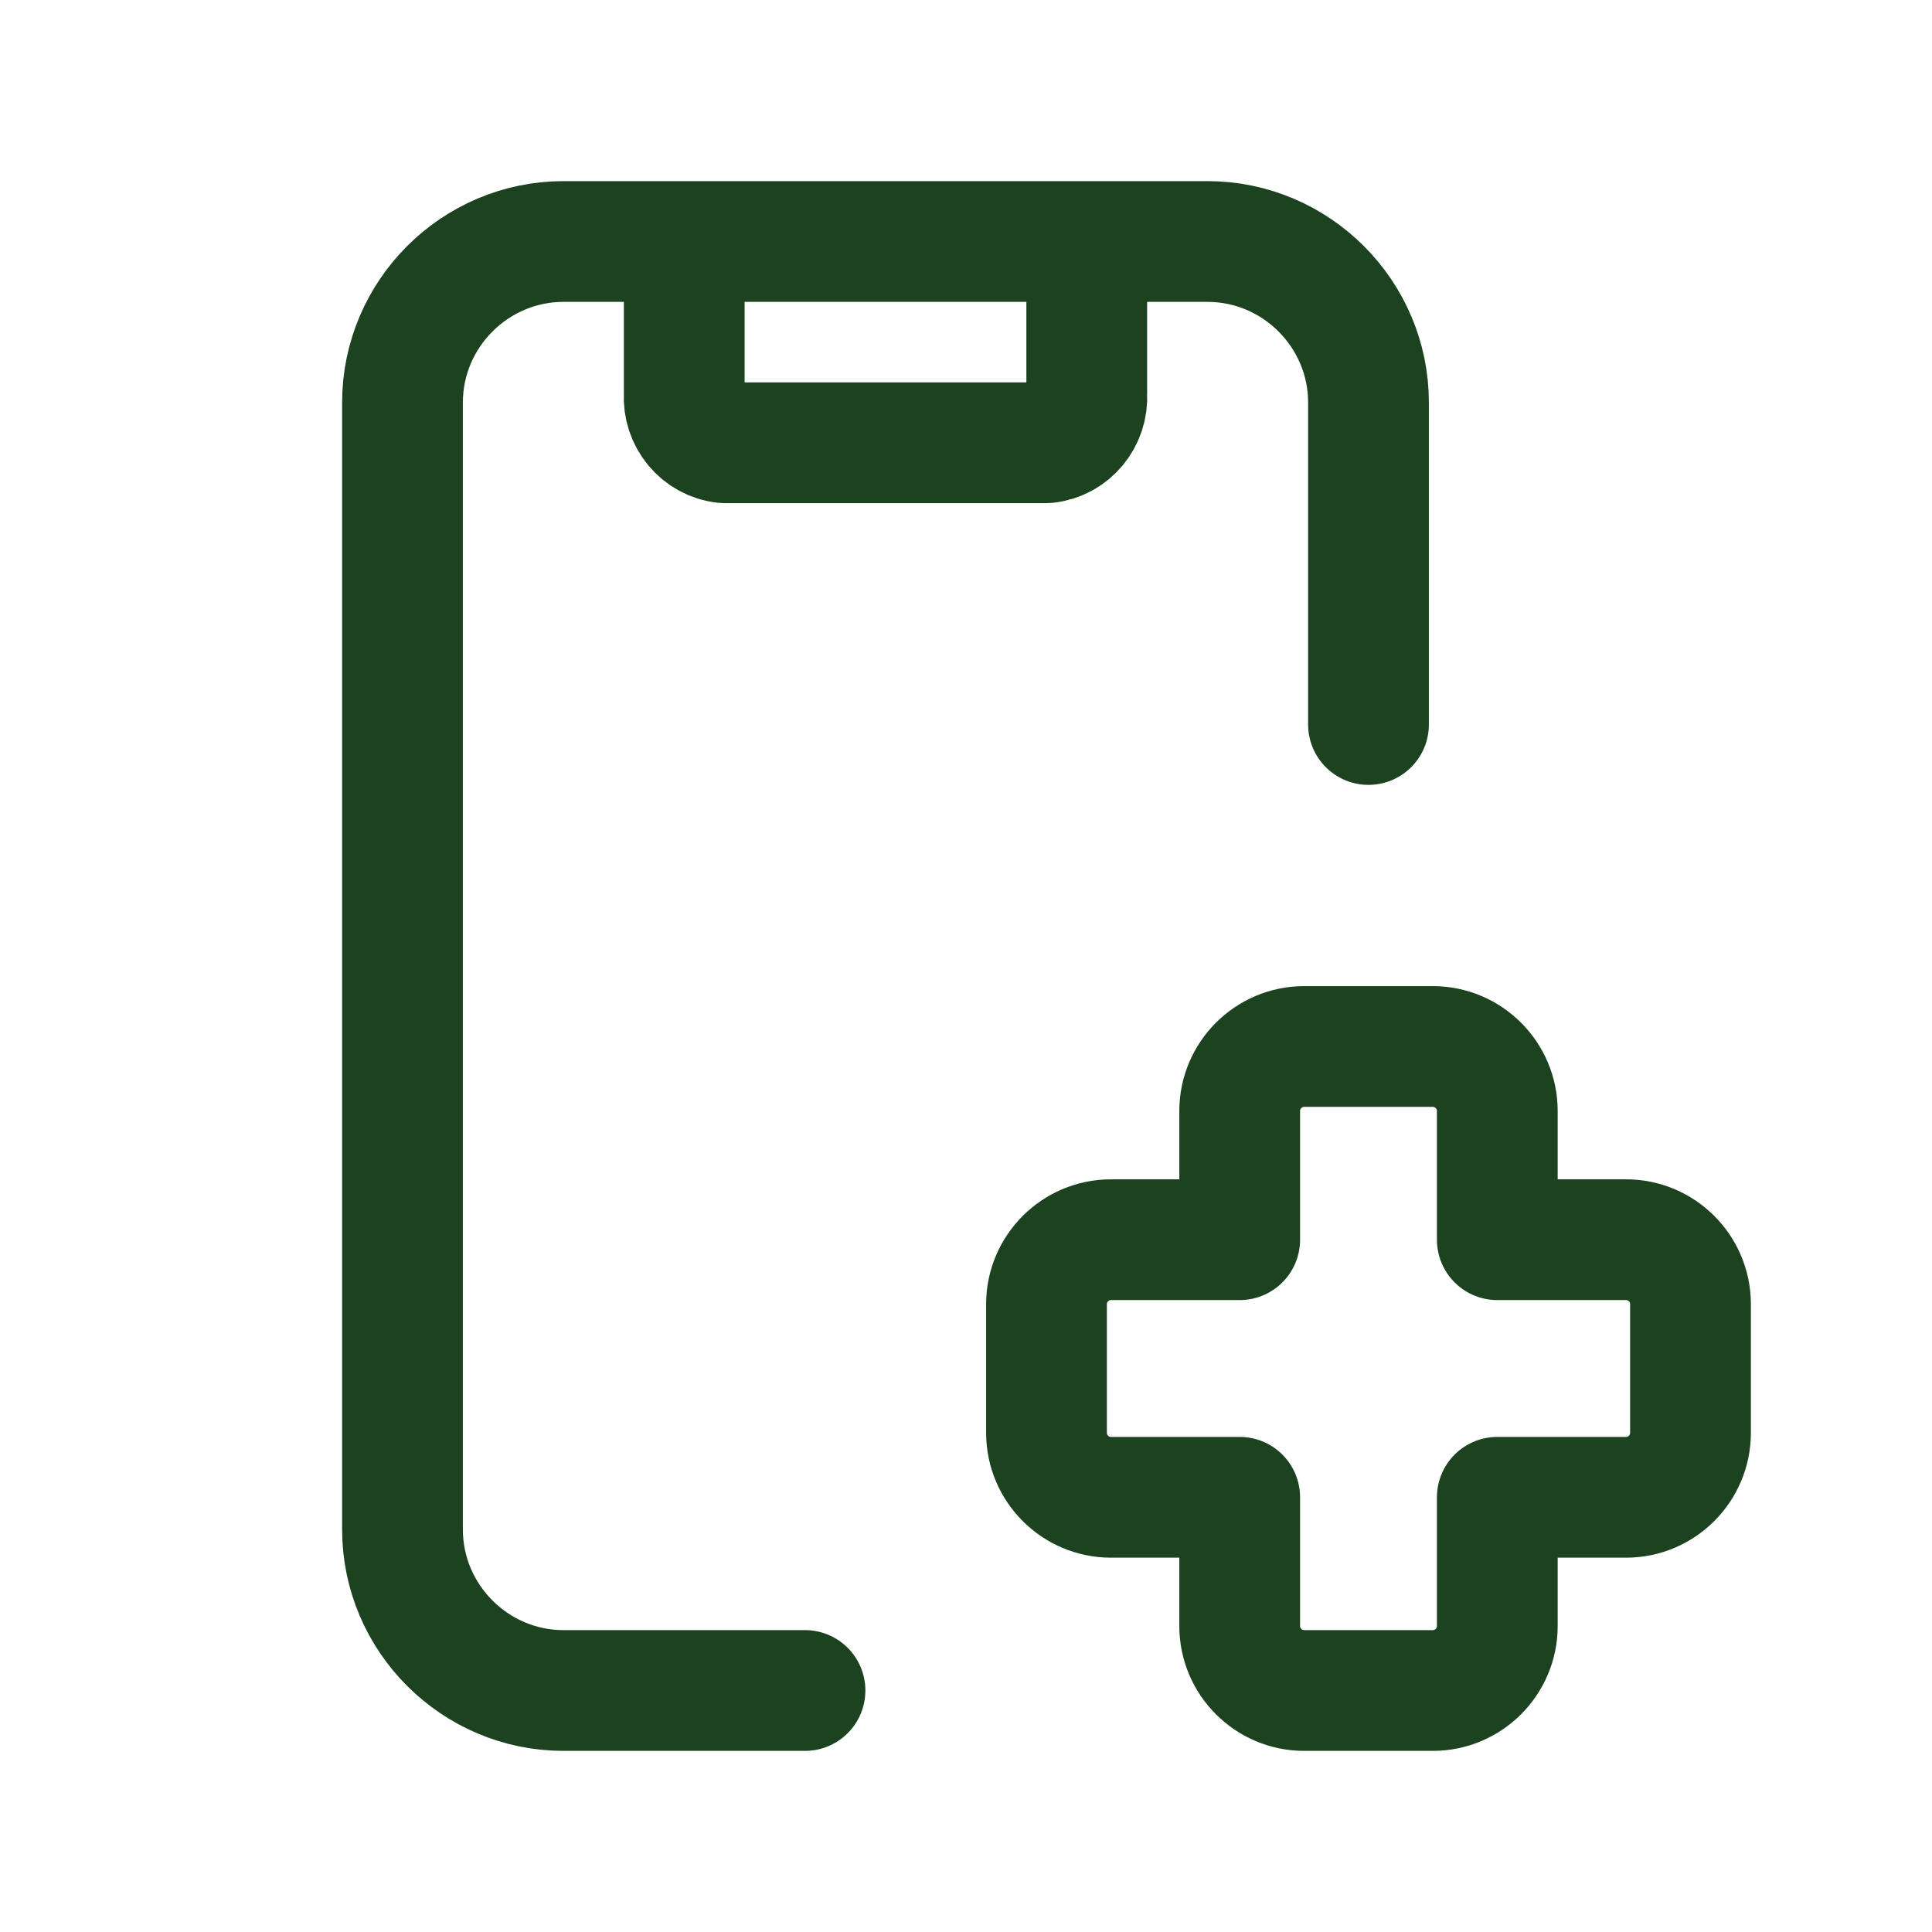 <?xml version="1.0" encoding="UTF-8"?><svg id="a" xmlns="http://www.w3.org/2000/svg" viewBox="0 0 24 24"><path d="M10,21h-3c-1.1,0-2-.9-2-2V5c0-1.1.9-2,2-2h8c1.1,0,2,.9,2,2v4" style="fill:none; stroke:#1c4220; stroke-linecap:round; stroke-linejoin:round; stroke-width:1.5px;"/><path d="M8.5,3.1v1.8c-.02.3.2.57.5.6h4c.3-.03.52-.3.5-.6v-1.8" style="fill:none; stroke:#1c4220; stroke-linecap:round; stroke-linejoin:round; stroke-width:1.5px;"/><path d="M21,16.2c0-.44-.36-.8-.8-.8h-1.6v-1.6c0-.44-.36-.8-.8-.8h-1.6c-.44,0-.8.36-.8.8h0v1.6h-1.6c-.44,0-.8.36-.8.8h0v1.6c0,.44.36.8.8.8h1.6v1.6c0,.44.36.8.8.8h1.6c.44,0,.8-.36.8-.8v-1.6h1.6c.44,0,.8-.36.8-.8v-1.6Z" style="fill:none; stroke:#1c4220; stroke-linecap:round; stroke-linejoin:round; stroke-width:1.5px;"/></svg>